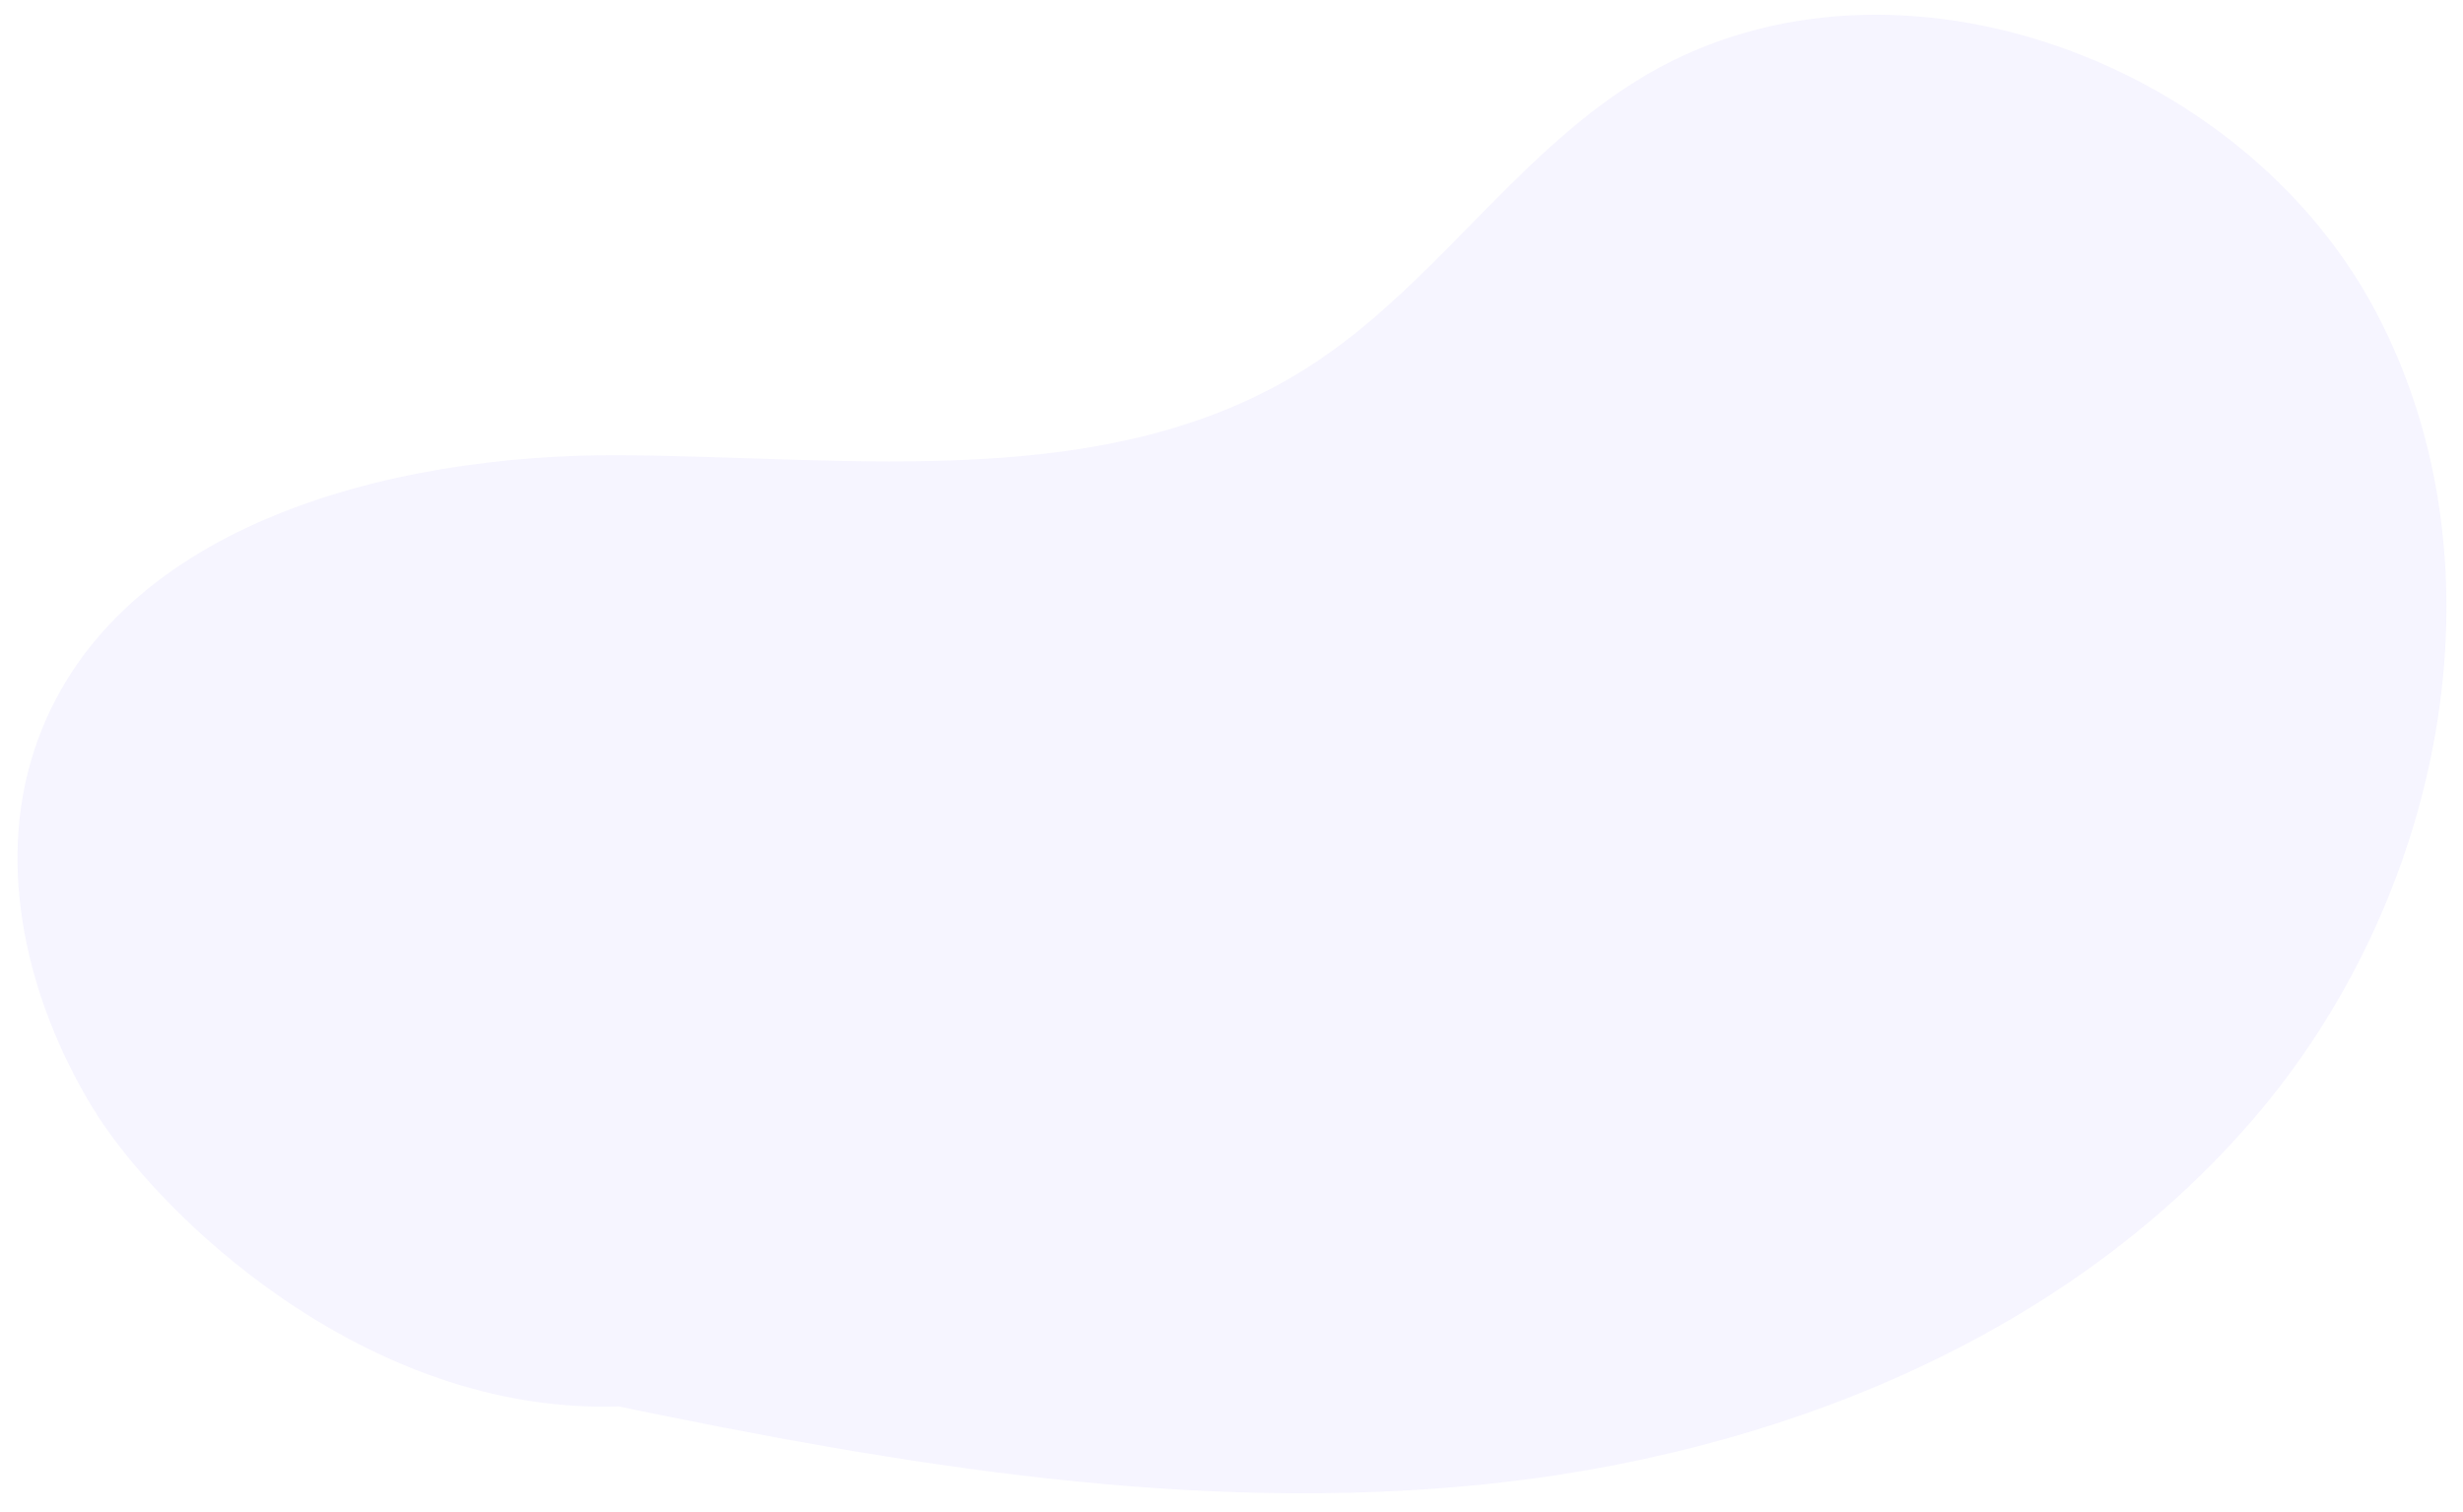 <?xml version="1.0" encoding="utf-8"?>
<!-- Generator: Adobe Illustrator 19.0.0, SVG Export Plug-In . SVG Version: 6.00 Build 0)  -->
<svg version="1.1" id="Layer_1" xmlns="http://www.w3.org/2000/svg" xmlns:xlink="http://www.w3.org/1999/xlink" x="0px" y="0px"
	 viewBox="0 0 321.3 197.3" style="enable-background:new 0 0 321.3 197.3;" xml:space="preserve">
<style type="text/css">
	.st0{opacity:0.35;}
	.st1{fill:#E5E1FF;}
</style>
<g id="XMLID_1_" class="st0">
	<path id="XMLID_10_" class="st1" d="M80.7,183.5c-33.1,1.1-60.3-25.2-68.7-39.1c-8.4-13.9-12.6-31.2-7.5-46.6
		c9.6-29,45.9-38.6,76.5-38.4c30.6,0.2,63.7,5,89.5-11.4c16.1-10.2,26.8-27.4,42.9-37.4c32.1-20.1,79-3.3,96.6,30.2
		c17.6,33.5,8.5,77-16.4,105.6c-24.8,28.6-62.6,43.5-100.3,47.3C155.7,197.5,117.8,191.2,80.7,183.5"/>
</g>
</svg>
